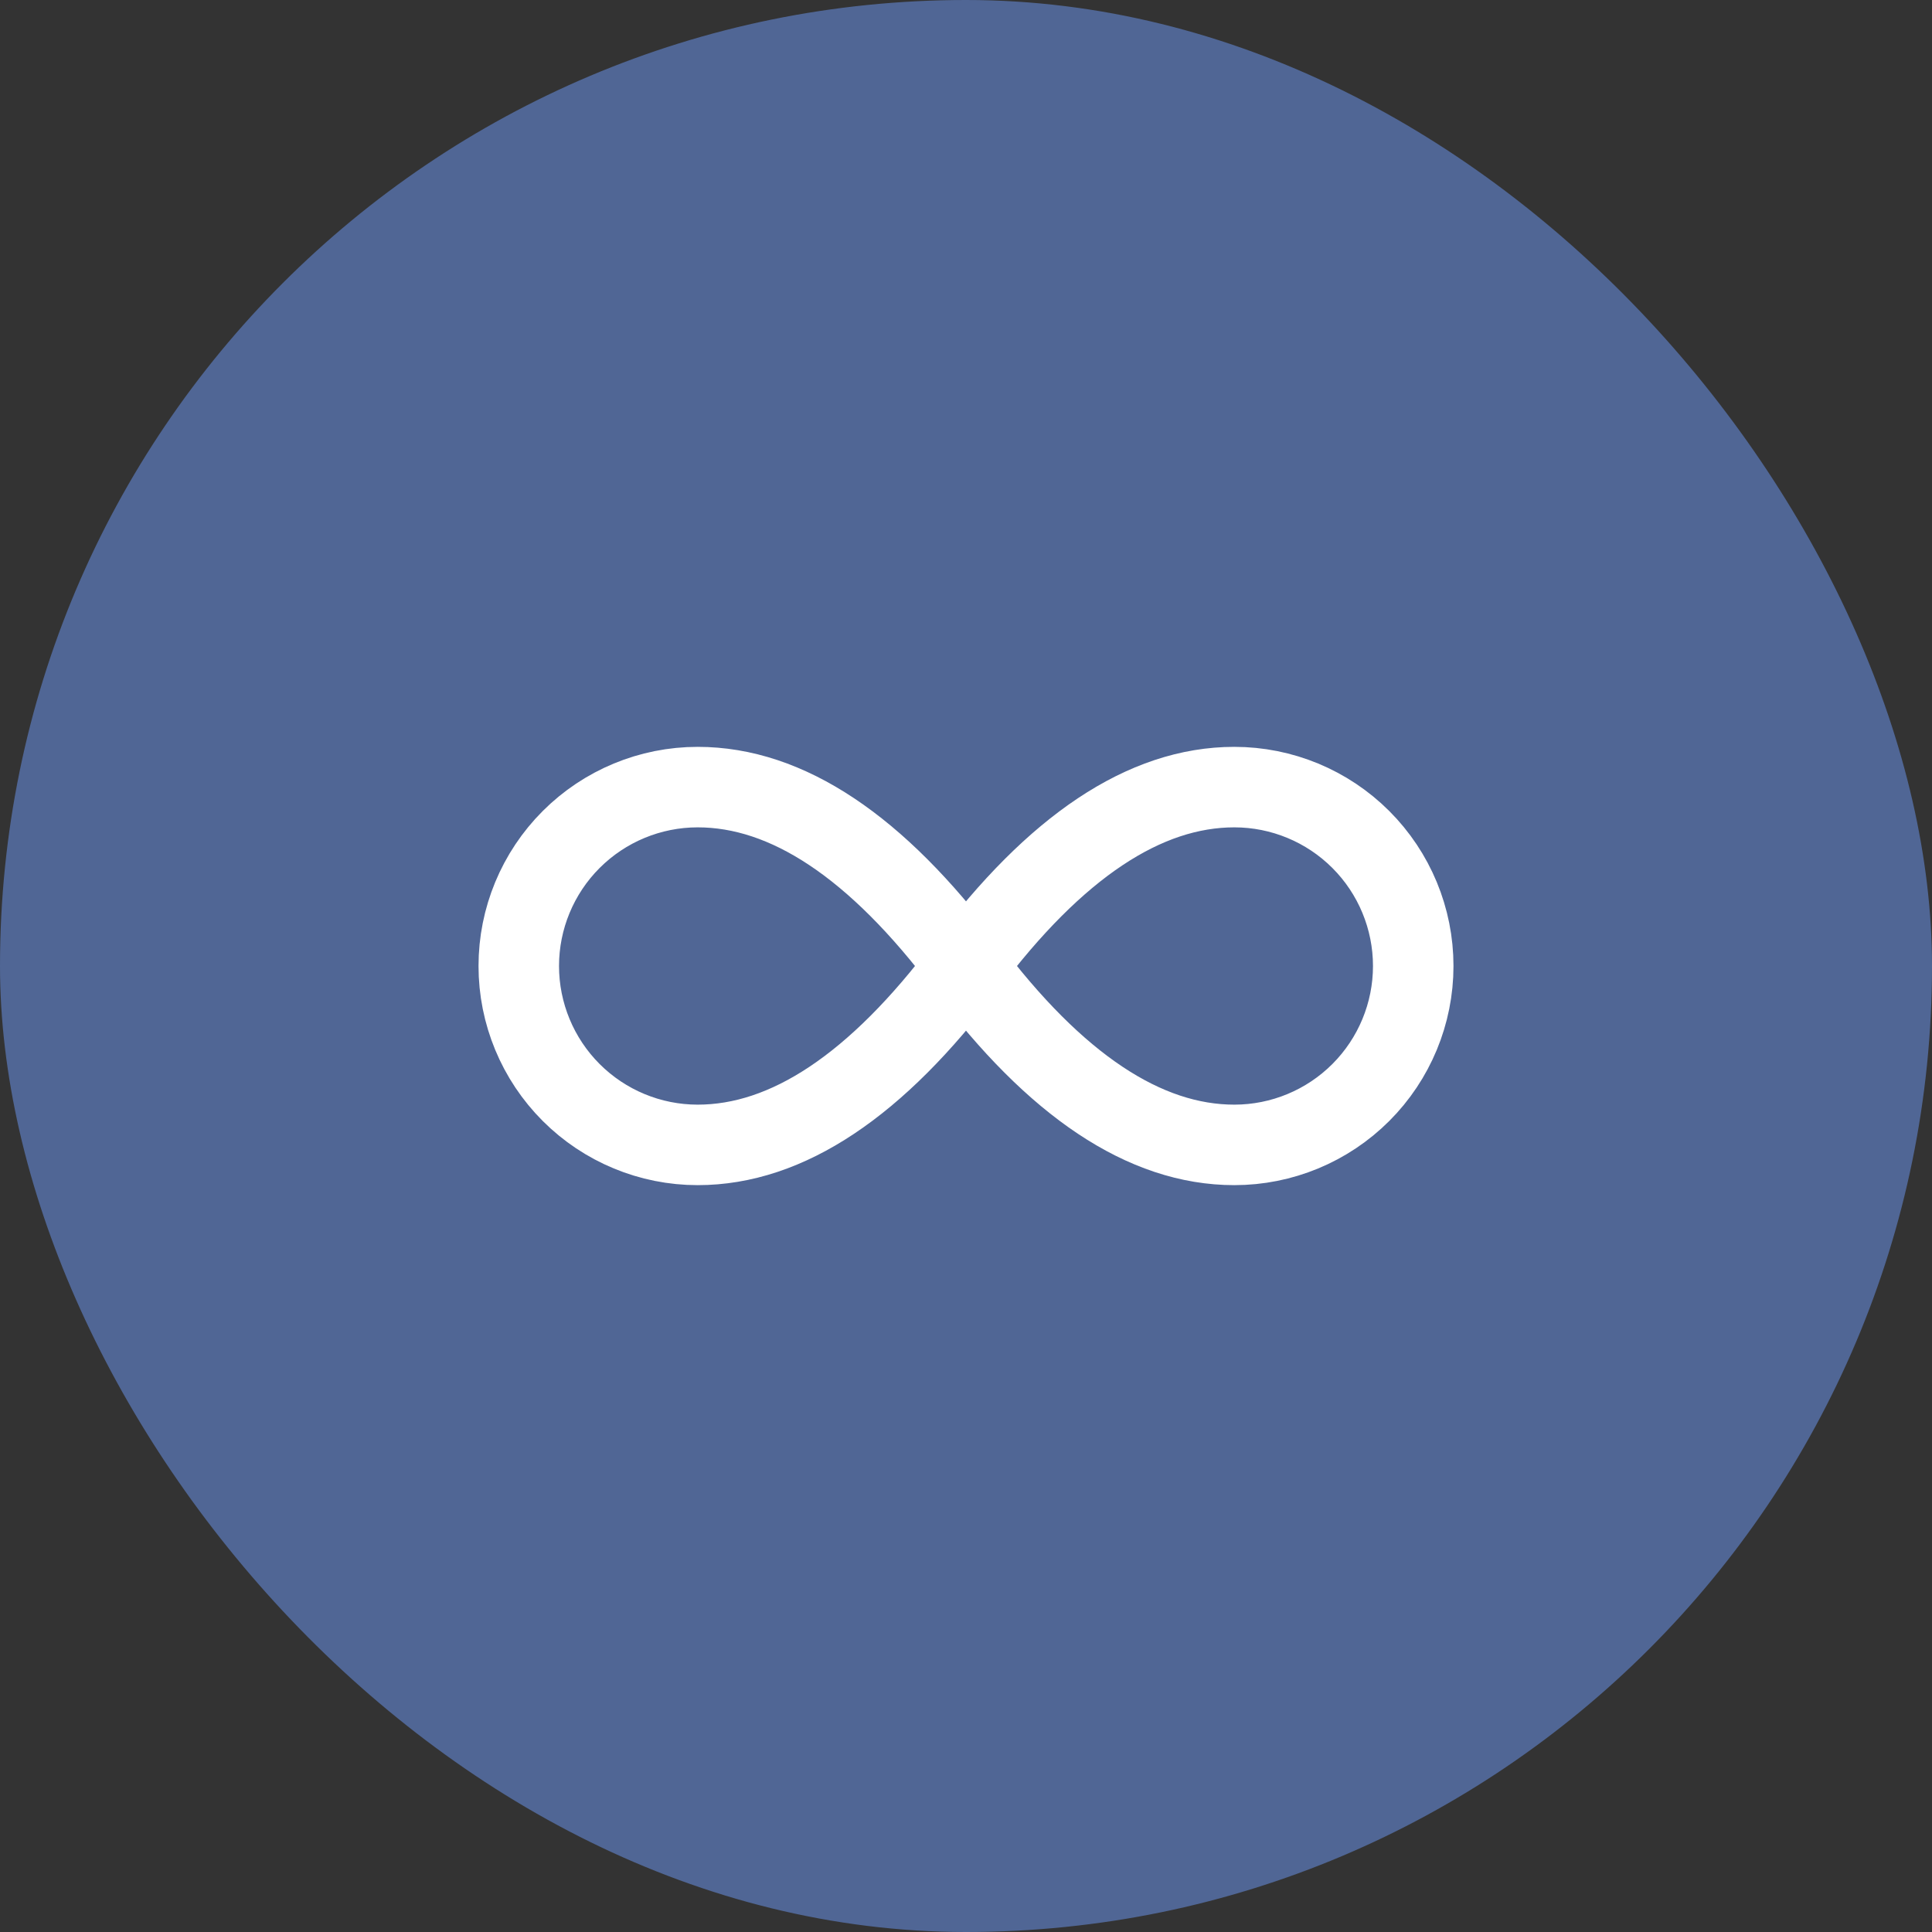 <svg width="72" height="72" viewBox="0 0 72 72" fill="none" xmlns="http://www.w3.org/2000/svg">
<rect x="0" y="0" width="72" height="72" fill="#333333" stroke="none"/>
<rect width="72" height="72" rx="36" fill="#506695"/>
<path d="M36 36C32.667 31.55 29.333 29.333 26 29.333C24.232 29.333 22.536 30.036 21.286 31.286C20.036 32.536 19.333 34.232 19.333 36C19.333 37.768 20.036 39.464 21.286 40.714C22.536 41.964 24.232 42.667 26 42.667C29.333 42.667 32.667 40.45 36 36ZM36 36C39.333 40.45 42.667 42.667 46 42.667C47.768 42.667 49.464 41.964 50.714 40.714C51.964 39.464 52.667 37.768 52.667 36C52.667 34.232 51.964 32.536 50.714 31.286C49.464 30.036 47.768 29.333 46 29.333C42.667 29.333 39.333 31.55 36 36Z" stroke="white" stroke-width="3" stroke-linecap="round" stroke-linejoin="round"/>
</svg>

